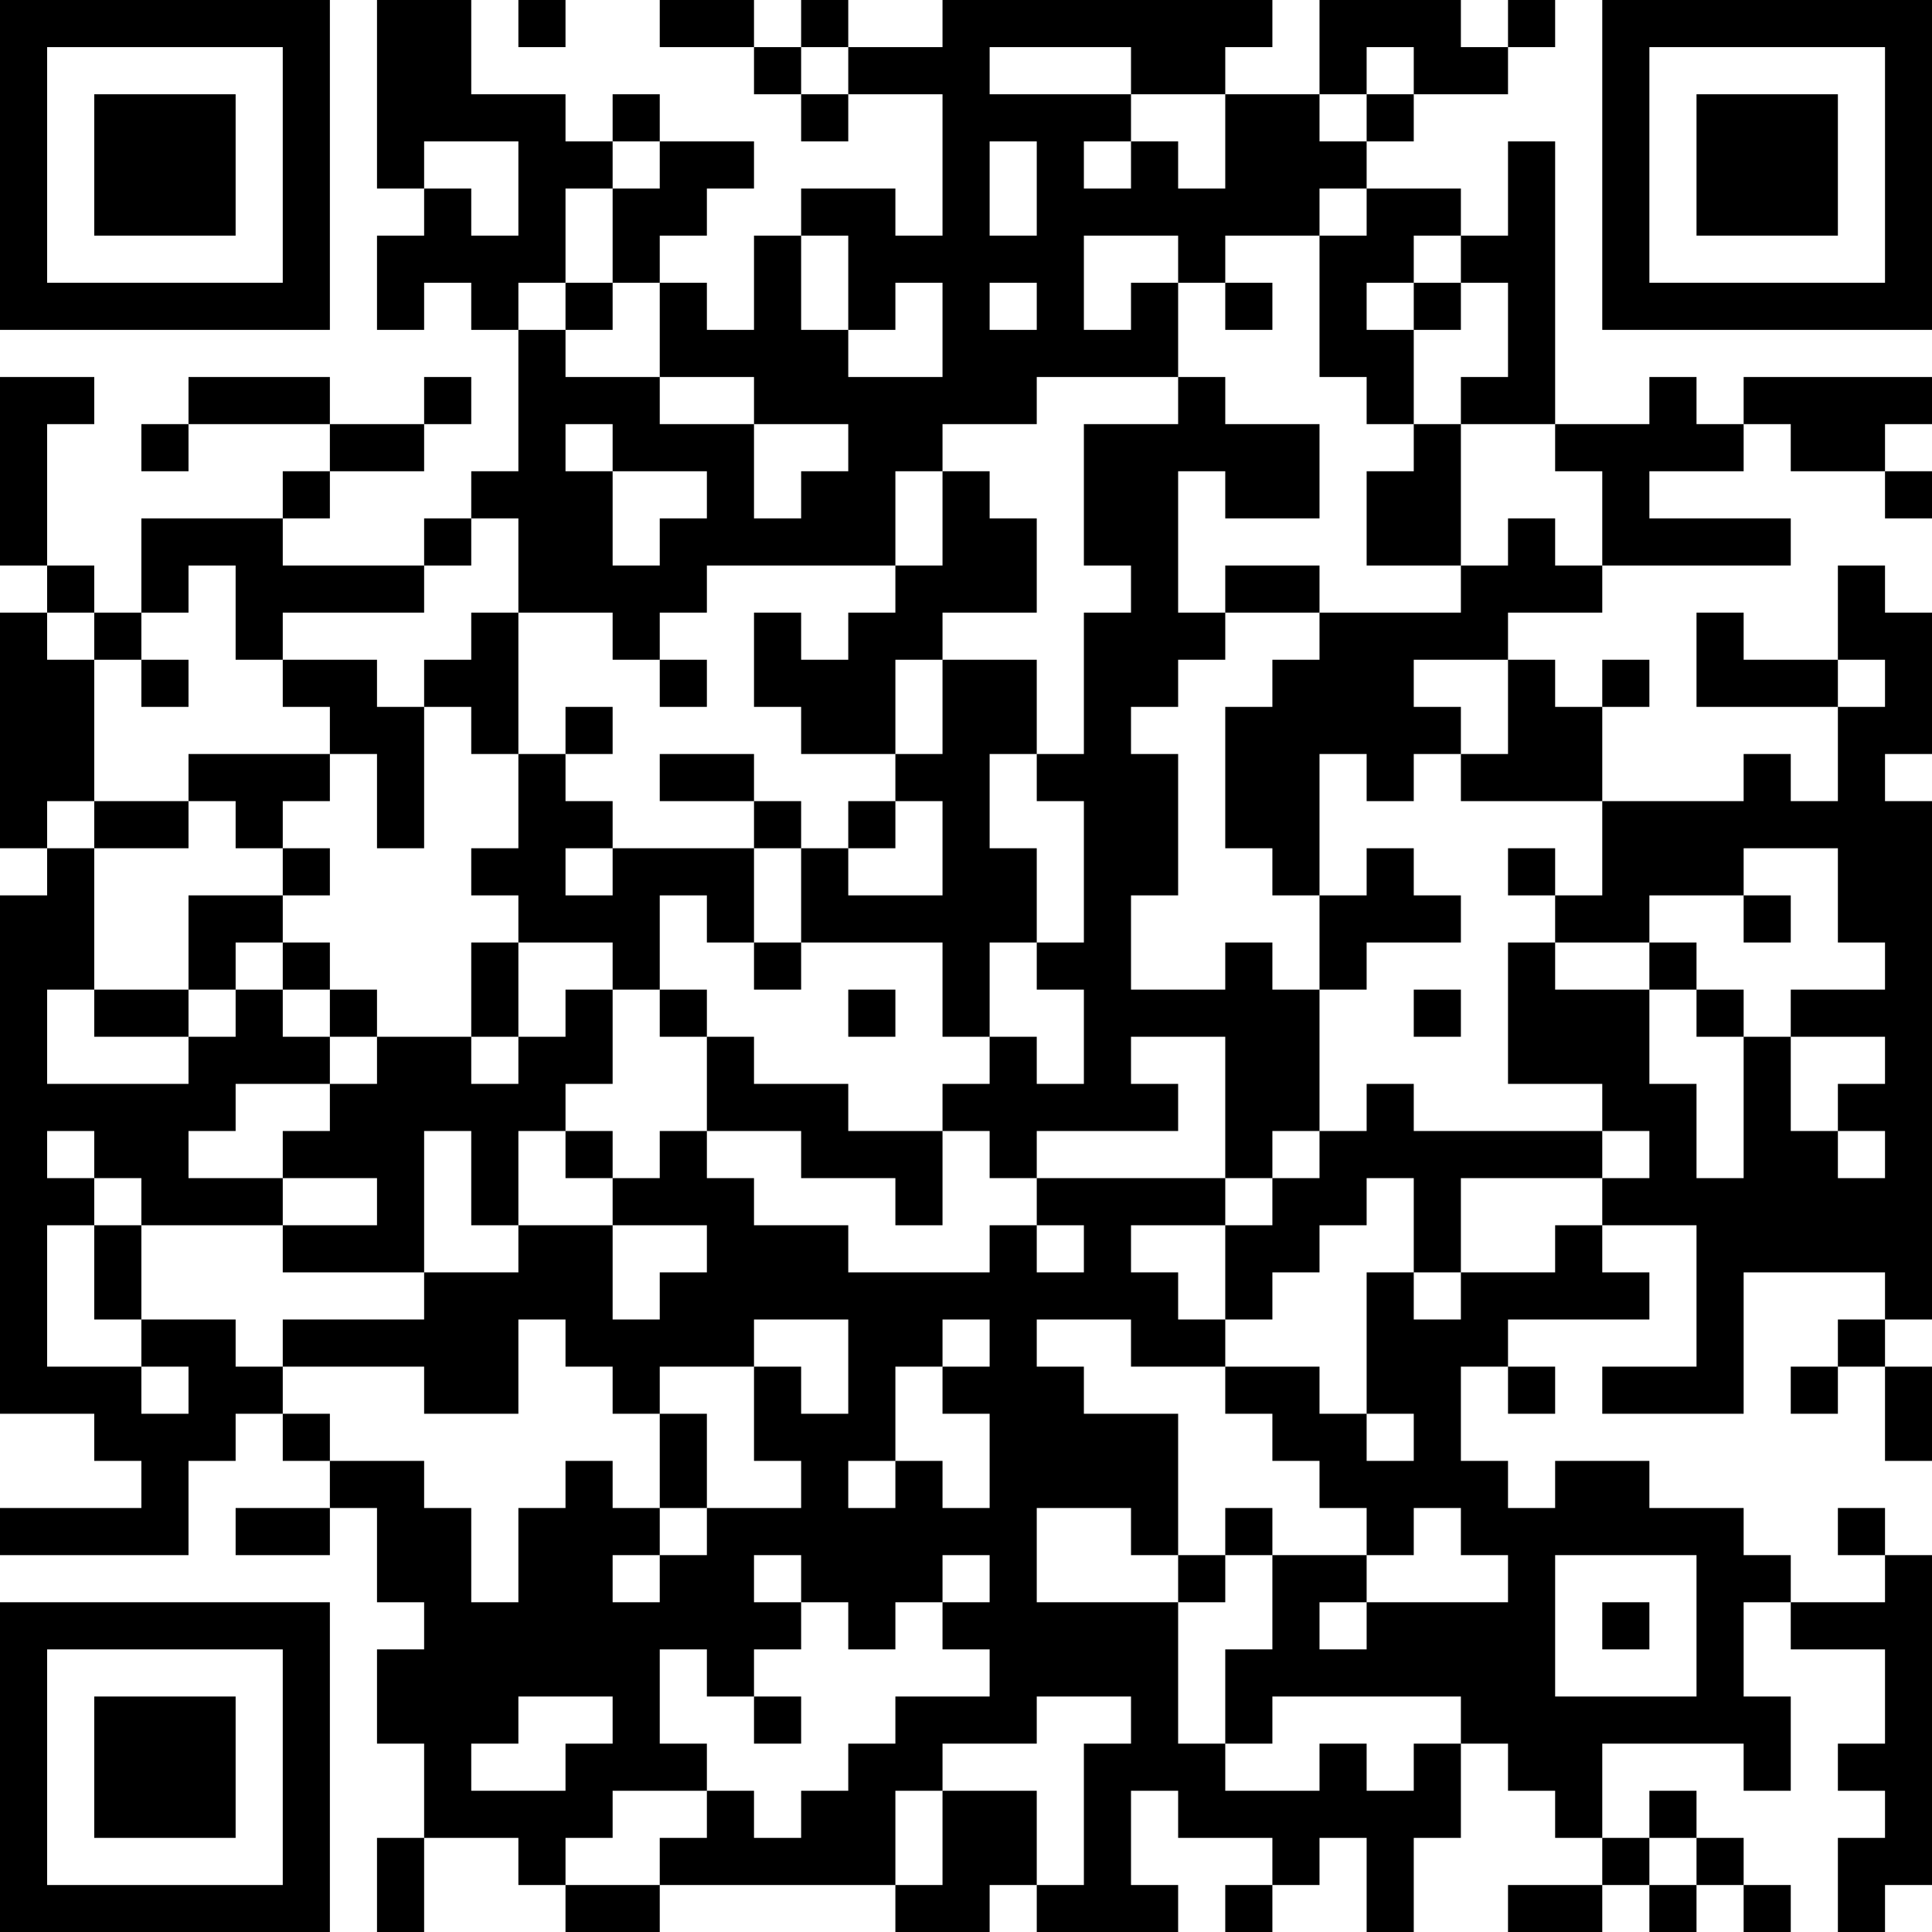 <?xml version="1.0" encoding="UTF-8"?>
<svg xmlns="http://www.w3.org/2000/svg" version="1.1" width="250" height="250" viewBox="0 0 250 250"><rect x="0" y="0" width="250" height="250" fill="#ffffff"/><g transform="scale(6.098)"><g transform="translate(0,0)"><path fill-rule="evenodd" d="M8 0L8 4L9 4L9 5L8 5L8 7L9 7L9 6L10 6L10 7L11 7L11 10L10 10L10 11L9 11L9 12L6 12L6 11L7 11L7 10L9 10L9 9L10 9L10 8L9 8L9 9L7 9L7 8L4 8L4 9L3 9L3 10L4 10L4 9L7 9L7 10L6 10L6 11L3 11L3 13L2 13L2 12L1 12L1 9L2 9L2 8L0 8L0 12L1 12L1 13L0 13L0 18L1 18L1 19L0 19L0 30L2 30L2 31L3 31L3 32L0 32L0 33L4 33L4 31L5 31L5 30L6 30L6 31L7 31L7 32L5 32L5 33L7 33L7 32L8 32L8 34L9 34L9 35L8 35L8 37L9 37L9 39L8 39L8 41L9 41L9 39L11 39L11 40L12 40L12 41L14 41L14 40L19 40L19 41L21 41L21 40L22 40L22 41L25 41L25 40L24 40L24 38L25 38L25 39L27 39L27 40L26 40L26 41L27 41L27 40L28 40L28 39L29 39L29 41L30 41L30 39L31 39L31 37L32 37L32 38L33 38L33 39L34 39L34 40L32 40L32 41L34 41L34 40L35 40L35 41L36 41L36 40L37 40L37 41L38 41L38 40L37 40L37 39L36 39L36 38L35 38L35 39L34 39L34 37L37 37L37 38L38 38L38 36L37 36L37 34L38 34L38 35L40 35L40 37L39 37L39 38L40 38L40 39L39 39L39 41L40 41L40 40L41 40L41 33L40 33L40 32L39 32L39 33L40 33L40 34L38 34L38 33L37 33L37 32L35 32L35 31L33 31L33 32L32 32L32 31L31 31L31 29L32 29L32 30L33 30L33 29L32 29L32 28L35 28L35 27L34 27L34 26L36 26L36 29L34 29L34 30L37 30L37 27L40 27L40 28L39 28L39 29L38 29L38 30L39 30L39 29L40 29L40 31L41 31L41 29L40 29L40 28L41 28L41 17L40 17L40 16L41 16L41 13L40 13L40 12L39 12L39 14L37 14L37 13L36 13L36 15L39 15L39 17L38 17L38 16L37 16L37 17L34 17L34 15L35 15L35 14L34 14L34 15L33 15L33 14L32 14L32 13L34 13L34 12L38 12L38 11L35 11L35 10L37 10L37 9L38 9L38 10L40 10L40 11L41 11L41 10L40 10L40 9L41 9L41 8L37 8L37 9L36 9L36 8L35 8L35 9L33 9L33 3L32 3L32 5L31 5L31 4L29 4L29 3L30 3L30 2L32 2L32 1L33 1L33 0L32 0L32 1L31 1L31 0L28 0L28 2L26 2L26 1L27 1L27 0L20 0L20 1L18 1L18 0L17 0L17 1L16 1L16 0L14 0L14 1L16 1L16 2L17 2L17 3L18 3L18 2L20 2L20 5L19 5L19 4L17 4L17 5L16 5L16 7L15 7L15 6L14 6L14 5L15 5L15 4L16 4L16 3L14 3L14 2L13 2L13 3L12 3L12 2L10 2L10 0ZM11 0L11 1L12 1L12 0ZM17 1L17 2L18 2L18 1ZM21 1L21 2L24 2L24 3L23 3L23 4L24 4L24 3L25 3L25 4L26 4L26 2L24 2L24 1ZM29 1L29 2L28 2L28 3L29 3L29 2L30 2L30 1ZM9 3L9 4L10 4L10 5L11 5L11 3ZM13 3L13 4L12 4L12 6L11 6L11 7L12 7L12 8L14 8L14 9L16 9L16 11L17 11L17 10L18 10L18 9L16 9L16 8L14 8L14 6L13 6L13 4L14 4L14 3ZM21 3L21 5L22 5L22 3ZM28 4L28 5L26 5L26 6L25 6L25 5L23 5L23 7L24 7L24 6L25 6L25 8L22 8L22 9L20 9L20 10L19 10L19 12L15 12L15 13L14 13L14 14L13 14L13 13L11 13L11 11L10 11L10 12L9 12L9 13L6 13L6 14L5 14L5 12L4 12L4 13L3 13L3 14L2 14L2 13L1 13L1 14L2 14L2 17L1 17L1 18L2 18L2 21L1 21L1 23L4 23L4 22L5 22L5 21L6 21L6 22L7 22L7 23L5 23L5 24L4 24L4 25L6 25L6 26L3 26L3 25L2 25L2 24L1 24L1 25L2 25L2 26L1 26L1 29L3 29L3 30L4 30L4 29L3 29L3 28L5 28L5 29L6 29L6 30L7 30L7 31L9 31L9 32L10 32L10 34L11 34L11 32L12 32L12 31L13 31L13 32L14 32L14 33L13 33L13 34L14 34L14 33L15 33L15 32L17 32L17 31L16 31L16 29L17 29L17 30L18 30L18 28L16 28L16 29L14 29L14 30L13 30L13 29L12 29L12 28L11 28L11 30L9 30L9 29L6 29L6 28L9 28L9 27L11 27L11 26L13 26L13 28L14 28L14 27L15 27L15 26L13 26L13 25L14 25L14 24L15 24L15 25L16 25L16 26L18 26L18 27L21 27L21 26L22 26L22 27L23 27L23 26L22 26L22 25L26 25L26 26L24 26L24 27L25 27L25 28L26 28L26 29L24 29L24 28L22 28L22 29L23 29L23 30L25 30L25 33L24 33L24 32L22 32L22 34L25 34L25 37L26 37L26 38L28 38L28 37L29 37L29 38L30 38L30 37L31 37L31 36L27 36L27 37L26 37L26 35L27 35L27 33L29 33L29 34L28 34L28 35L29 35L29 34L32 34L32 33L31 33L31 32L30 32L30 33L29 33L29 32L28 32L28 31L27 31L27 30L26 30L26 29L28 29L28 30L29 30L29 31L30 31L30 30L29 30L29 27L30 27L30 28L31 28L31 27L33 27L33 26L34 26L34 25L35 25L35 24L34 24L34 23L32 23L32 20L33 20L33 21L35 21L35 23L36 23L36 25L37 25L37 22L38 22L38 24L39 24L39 25L40 25L40 24L39 24L39 23L40 23L40 22L38 22L38 21L40 21L40 20L39 20L39 18L37 18L37 19L35 19L35 20L33 20L33 19L34 19L34 17L31 17L31 16L32 16L32 14L30 14L30 15L31 15L31 16L30 16L30 17L29 17L29 16L28 16L28 19L27 19L27 18L26 18L26 15L27 15L27 14L28 14L28 13L31 13L31 12L32 12L32 11L33 11L33 12L34 12L34 10L33 10L33 9L31 9L31 8L32 8L32 6L31 6L31 5L30 5L30 6L29 6L29 7L30 7L30 9L29 9L29 8L28 8L28 5L29 5L29 4ZM17 5L17 7L18 7L18 8L20 8L20 6L19 6L19 7L18 7L18 5ZM12 6L12 7L13 7L13 6ZM21 6L21 7L22 7L22 6ZM26 6L26 7L27 7L27 6ZM30 6L30 7L31 7L31 6ZM25 8L25 9L23 9L23 12L24 12L24 13L23 13L23 16L22 16L22 14L20 14L20 13L22 13L22 11L21 11L21 10L20 10L20 12L19 12L19 13L18 13L18 14L17 14L17 13L16 13L16 15L17 15L17 16L19 16L19 17L18 17L18 18L17 18L17 17L16 17L16 16L14 16L14 17L16 17L16 18L13 18L13 17L12 17L12 16L13 16L13 15L12 15L12 16L11 16L11 13L10 13L10 14L9 14L9 15L8 15L8 14L6 14L6 15L7 15L7 16L4 16L4 17L2 17L2 18L4 18L4 17L5 17L5 18L6 18L6 19L4 19L4 21L2 21L2 22L4 22L4 21L5 21L5 20L6 20L6 21L7 21L7 22L8 22L8 23L7 23L7 24L6 24L6 25L8 25L8 26L6 26L6 27L9 27L9 24L10 24L10 26L11 26L11 24L12 24L12 25L13 25L13 24L12 24L12 23L13 23L13 21L14 21L14 22L15 22L15 24L17 24L17 25L19 25L19 26L20 26L20 24L21 24L21 25L22 25L22 24L25 24L25 23L24 23L24 22L26 22L26 25L27 25L27 26L26 26L26 28L27 28L27 27L28 27L28 26L29 26L29 25L30 25L30 27L31 27L31 25L34 25L34 24L30 24L30 23L29 23L29 24L28 24L28 21L29 21L29 20L31 20L31 19L30 19L30 18L29 18L29 19L28 19L28 21L27 21L27 20L26 20L26 21L24 21L24 19L25 19L25 16L24 16L24 15L25 15L25 14L26 14L26 13L28 13L28 12L26 12L26 13L25 13L25 10L26 10L26 11L28 11L28 9L26 9L26 8ZM12 9L12 10L13 10L13 12L14 12L14 11L15 11L15 10L13 10L13 9ZM30 9L30 10L29 10L29 12L31 12L31 9ZM3 14L3 15L4 15L4 14ZM14 14L14 15L15 15L15 14ZM19 14L19 16L20 16L20 14ZM39 14L39 15L40 15L40 14ZM9 15L9 18L8 18L8 16L7 16L7 17L6 17L6 18L7 18L7 19L6 19L6 20L7 20L7 21L8 21L8 22L10 22L10 23L11 23L11 22L12 22L12 21L13 21L13 20L11 20L11 19L10 19L10 18L11 18L11 16L10 16L10 15ZM21 16L21 18L22 18L22 20L21 20L21 22L20 22L20 20L17 20L17 18L16 18L16 20L15 20L15 19L14 19L14 21L15 21L15 22L16 22L16 23L18 23L18 24L20 24L20 23L21 23L21 22L22 22L22 23L23 23L23 21L22 21L22 20L23 20L23 17L22 17L22 16ZM19 17L19 18L18 18L18 19L20 19L20 17ZM12 18L12 19L13 19L13 18ZM32 18L32 19L33 19L33 18ZM37 19L37 20L38 20L38 19ZM10 20L10 22L11 22L11 20ZM16 20L16 21L17 21L17 20ZM35 20L35 21L36 21L36 22L37 22L37 21L36 21L36 20ZM18 21L18 22L19 22L19 21ZM30 21L30 22L31 22L31 21ZM27 24L27 25L28 25L28 24ZM2 26L2 28L3 28L3 26ZM20 28L20 29L19 29L19 31L18 31L18 32L19 32L19 31L20 31L20 32L21 32L21 30L20 30L20 29L21 29L21 28ZM14 30L14 32L15 32L15 30ZM26 32L26 33L25 33L25 34L26 34L26 33L27 33L27 32ZM16 33L16 34L17 34L17 35L16 35L16 36L15 36L15 35L14 35L14 37L15 37L15 38L13 38L13 39L12 39L12 40L14 40L14 39L15 39L15 38L16 38L16 39L17 39L17 38L18 38L18 37L19 37L19 36L21 36L21 35L20 35L20 34L21 34L21 33L20 33L20 34L19 34L19 35L18 35L18 34L17 34L17 33ZM33 33L33 36L36 36L36 33ZM34 34L34 35L35 35L35 34ZM11 36L11 37L10 37L10 38L12 38L12 37L13 37L13 36ZM16 36L16 37L17 37L17 36ZM22 36L22 37L20 37L20 38L19 38L19 40L20 40L20 38L22 38L22 40L23 40L23 37L24 37L24 36ZM35 39L35 40L36 40L36 39ZM0 0L0 7L7 7L7 0ZM1 1L1 6L6 6L6 1ZM2 2L2 5L5 5L5 2ZM34 0L34 7L41 7L41 0ZM35 1L35 6L40 6L40 1ZM36 2L36 5L39 5L39 2ZM0 34L0 41L7 41L7 34ZM1 35L1 40L6 40L6 35ZM2 36L2 39L5 39L5 36Z" fill="#000000"/></g></g></svg>
